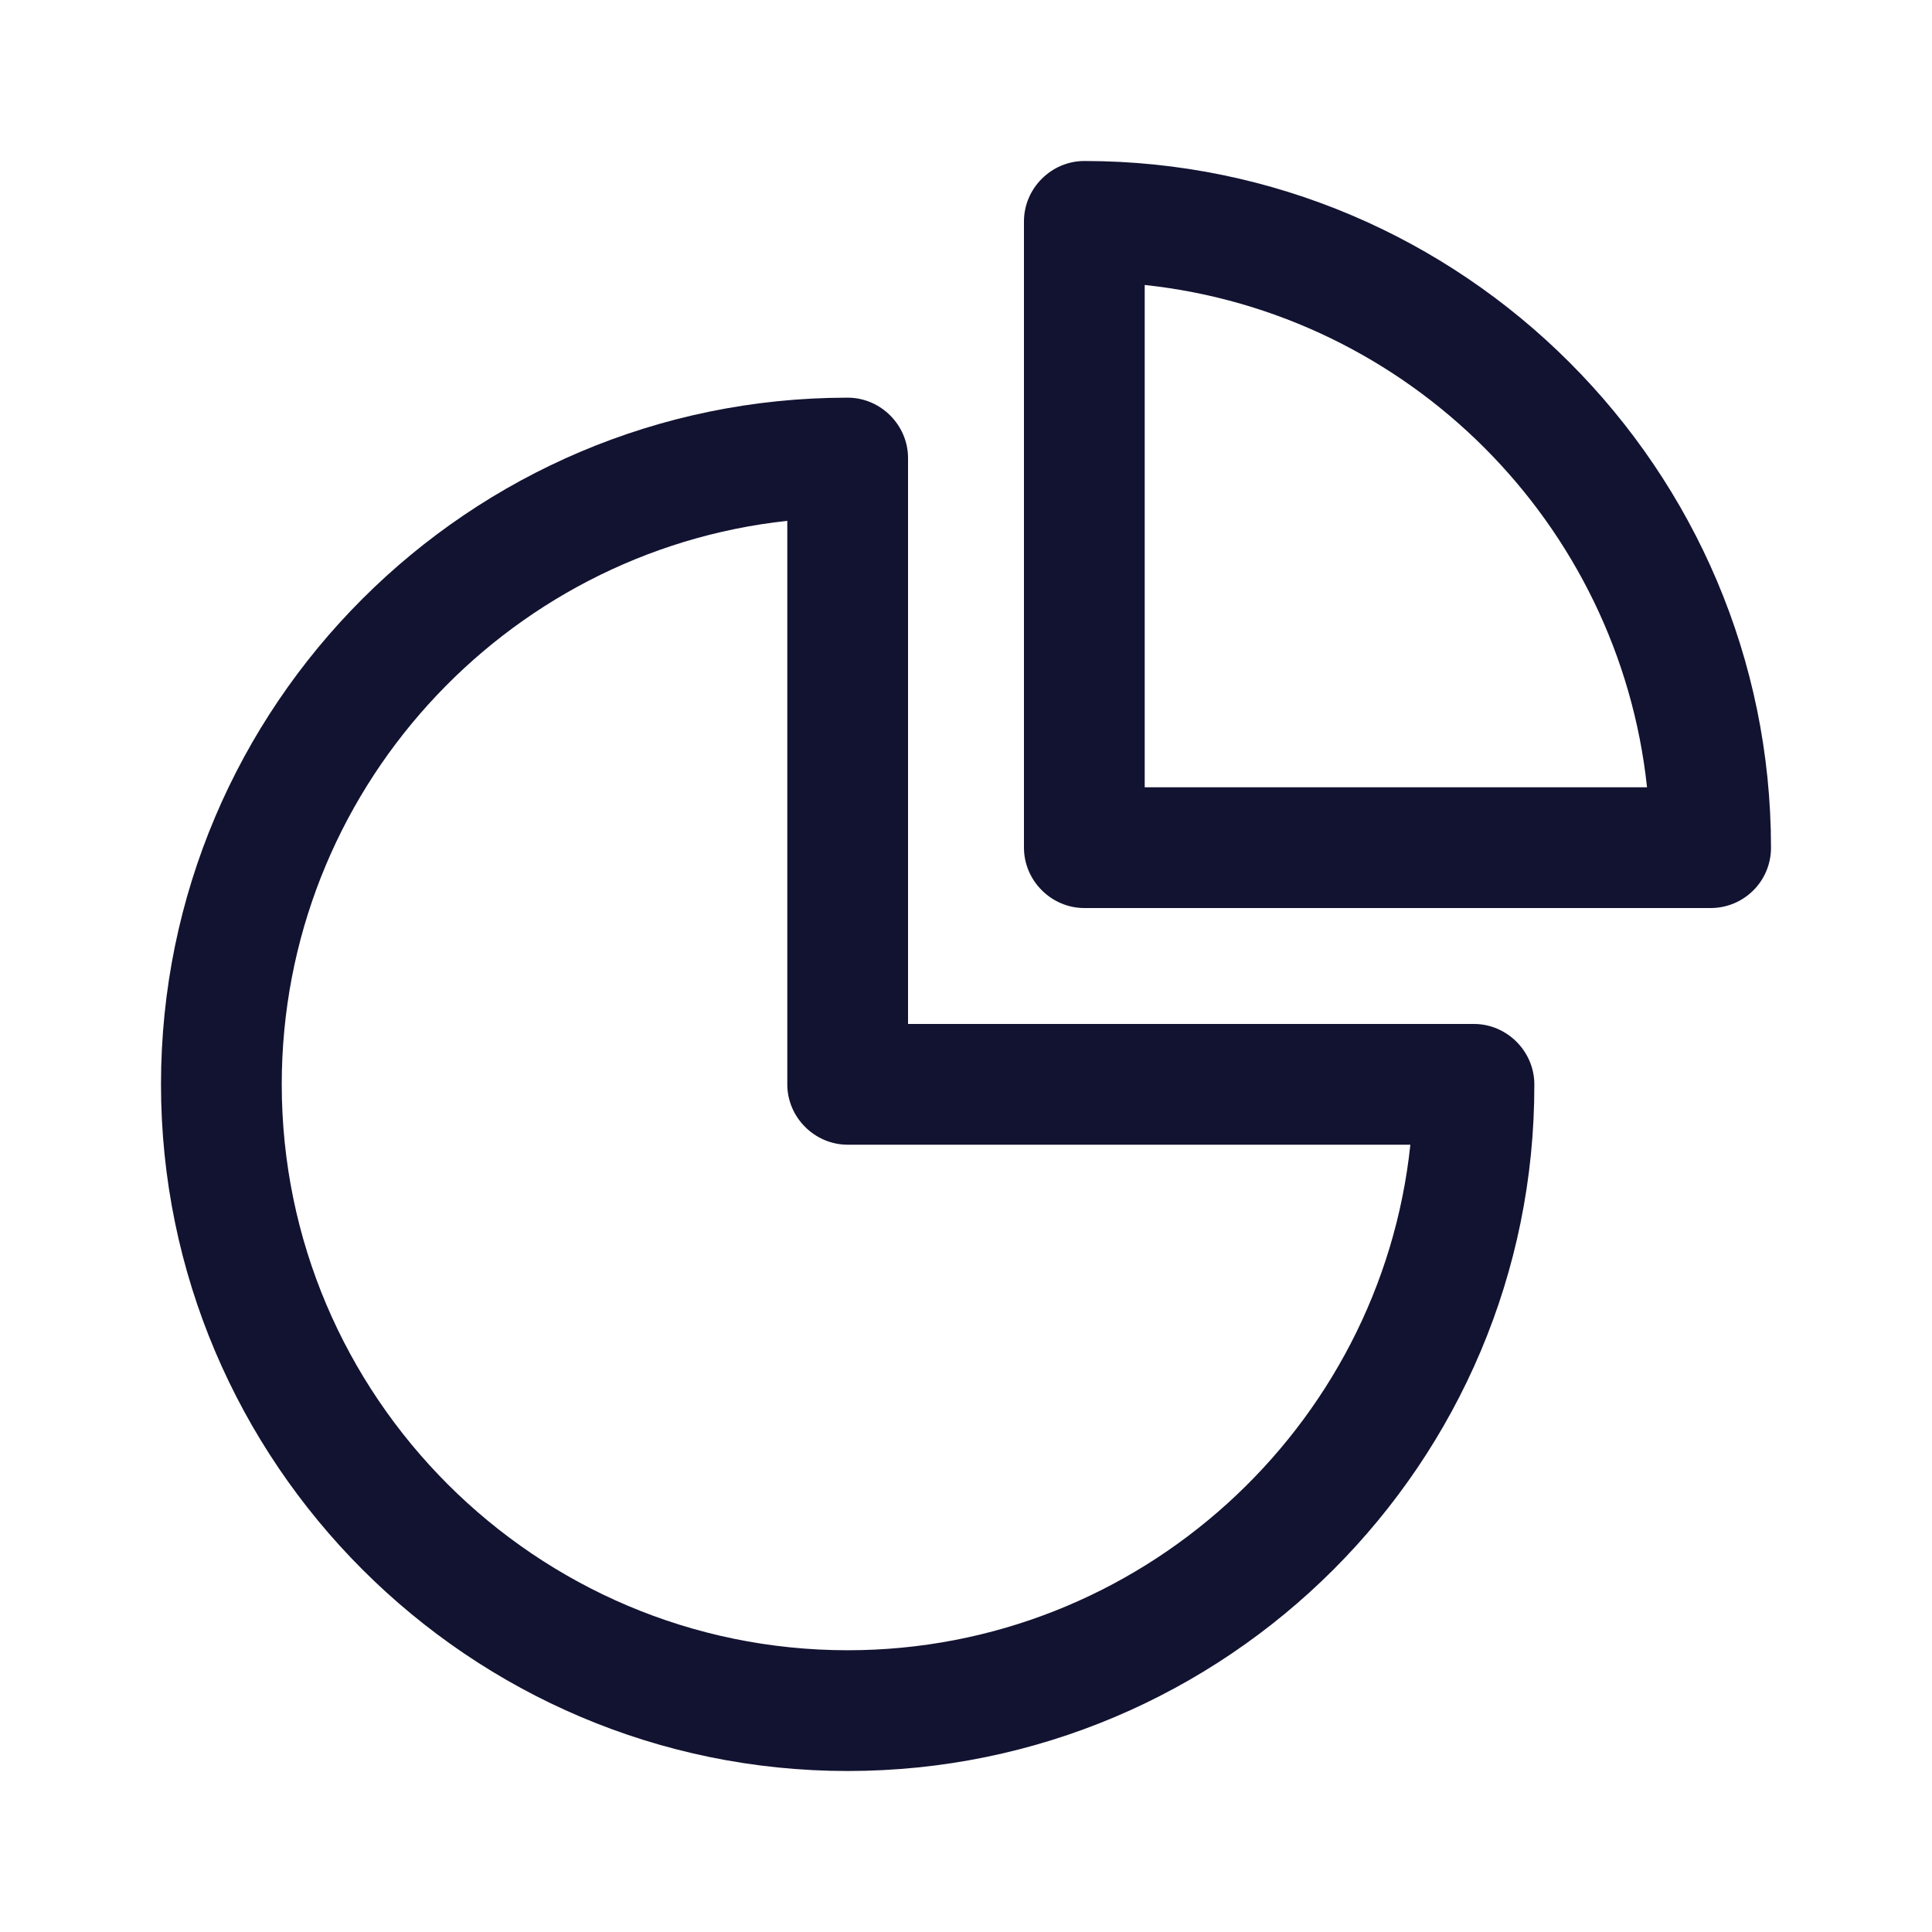 <?xml version="1.0" encoding="utf-8"?>
<!-- Generator: Adobe Illustrator 24.0.2, SVG Export Plug-In . SVG Version: 6.00 Build 0)  -->
<svg version="1.1" xmlns="http://www.w3.org/2000/svg" xmlns:xlink="http://www.w3.org/1999/xlink" x="0px" y="0px"
	 viewBox="0 0 24 24" style="enable-background:new 0 0 24 24;" xml:space="preserve">
<style type="text/css">
	.st0{fill:none;}
	.st1{display:none;}
	.st2{display:inline;}
	.st3{fill:none;stroke:#CECECE;stroke-width:0.1;stroke-miterlimit:10;}
	.st4{fill:#121331;}
</style>
<g id="bounding_box">
	<rect x="0" y="0" class="st0" width="24" height="24"/>
</g>
<g id="design">
	<path class="st4" d="M21.25,11.28h-7.78c-0.41,0-0.75-0.34-0.75-0.75V2.75c0-0.41,0.34-0.75,0.75-0.75C18.17,2,22,5.83,22,10.53
		C22,10.95,21.66,11.28,21.25,11.28z M14.22,9.78h6.24c-0.35-3.28-2.96-5.89-6.24-6.24V9.78z"/>
	<path class="st4" d="M10.53,22C5.83,22,2,18.17,2,13.47c0-4.71,3.83-8.53,8.53-8.53c0.41,0,0.75,0.34,0.75,0.75v7.03h7.03
		c0.41,0,0.75,0.34,0.75,0.75C19.07,18.17,15.24,22,10.53,22z M9.78,6.47C6.26,6.85,3.5,9.84,3.5,13.47c0,3.88,3.16,7.03,7.03,7.03
		c3.62,0,6.62-2.76,6.99-6.28h-6.99c-0.41,0-0.75-0.34-0.75-0.75V6.47z"/>
</g>
</svg>

